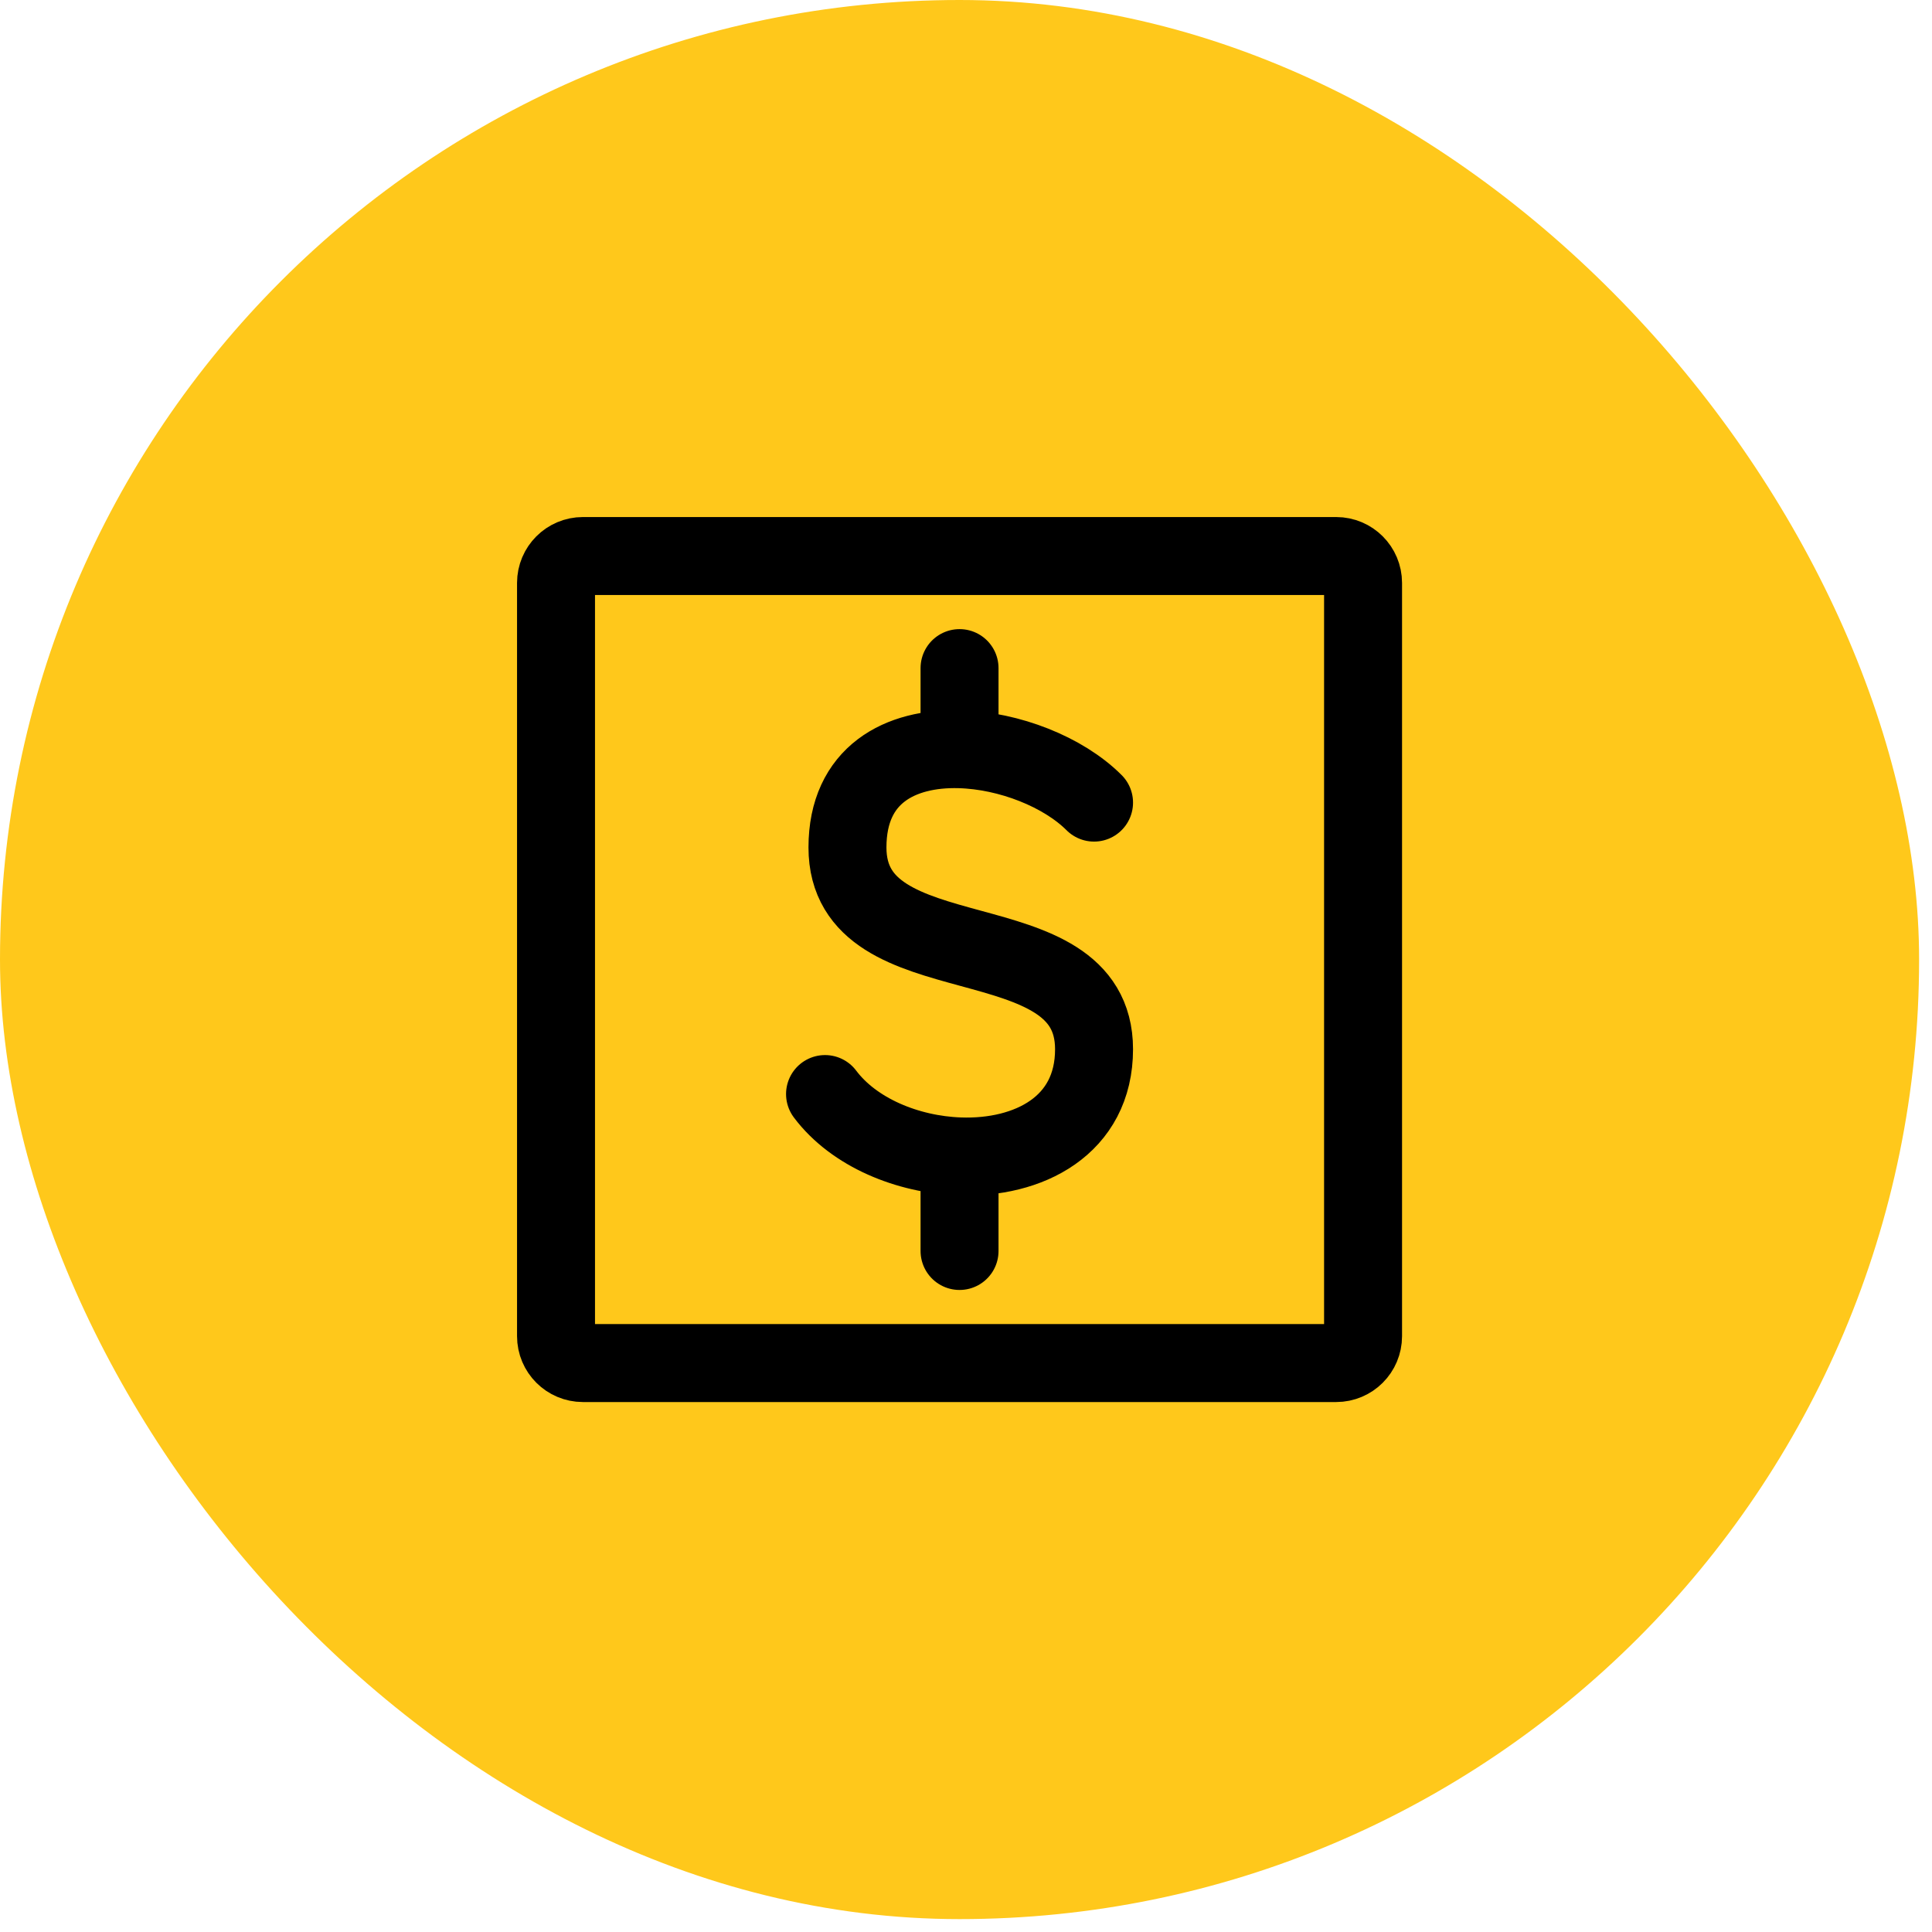<svg width="79" height="79" viewBox="0 0 79 79" fill="none" xmlns="http://www.w3.org/2000/svg">
<rect width="78.473" height="78.473" rx="39.236" fill="#FFC81B"/>
<path d="M22.736 54.636V23.836C22.736 23.229 23.229 22.736 23.836 22.736H54.636C55.244 22.736 55.736 23.229 55.736 23.836V54.636C55.736 55.244 55.244 55.736 54.636 55.736H23.836C23.229 55.736 22.736 55.244 22.736 54.636Z" stroke="black" stroke-width="3.188"/>
<path d="M44.736 32.819C43.481 31.564 41.269 30.69 39.236 30.635M39.236 30.635C36.818 30.57 34.653 31.664 34.653 34.653C34.653 40.153 44.736 37.403 44.736 42.903C44.736 46.039 42.053 47.387 39.236 47.286M39.236 30.635V27.319M33.736 44.736C34.918 46.311 37.115 47.21 39.236 47.286M39.236 47.286V51.153" stroke="black" stroke-width="3.188" stroke-linecap="round" stroke-linejoin="round"/>
</svg>
